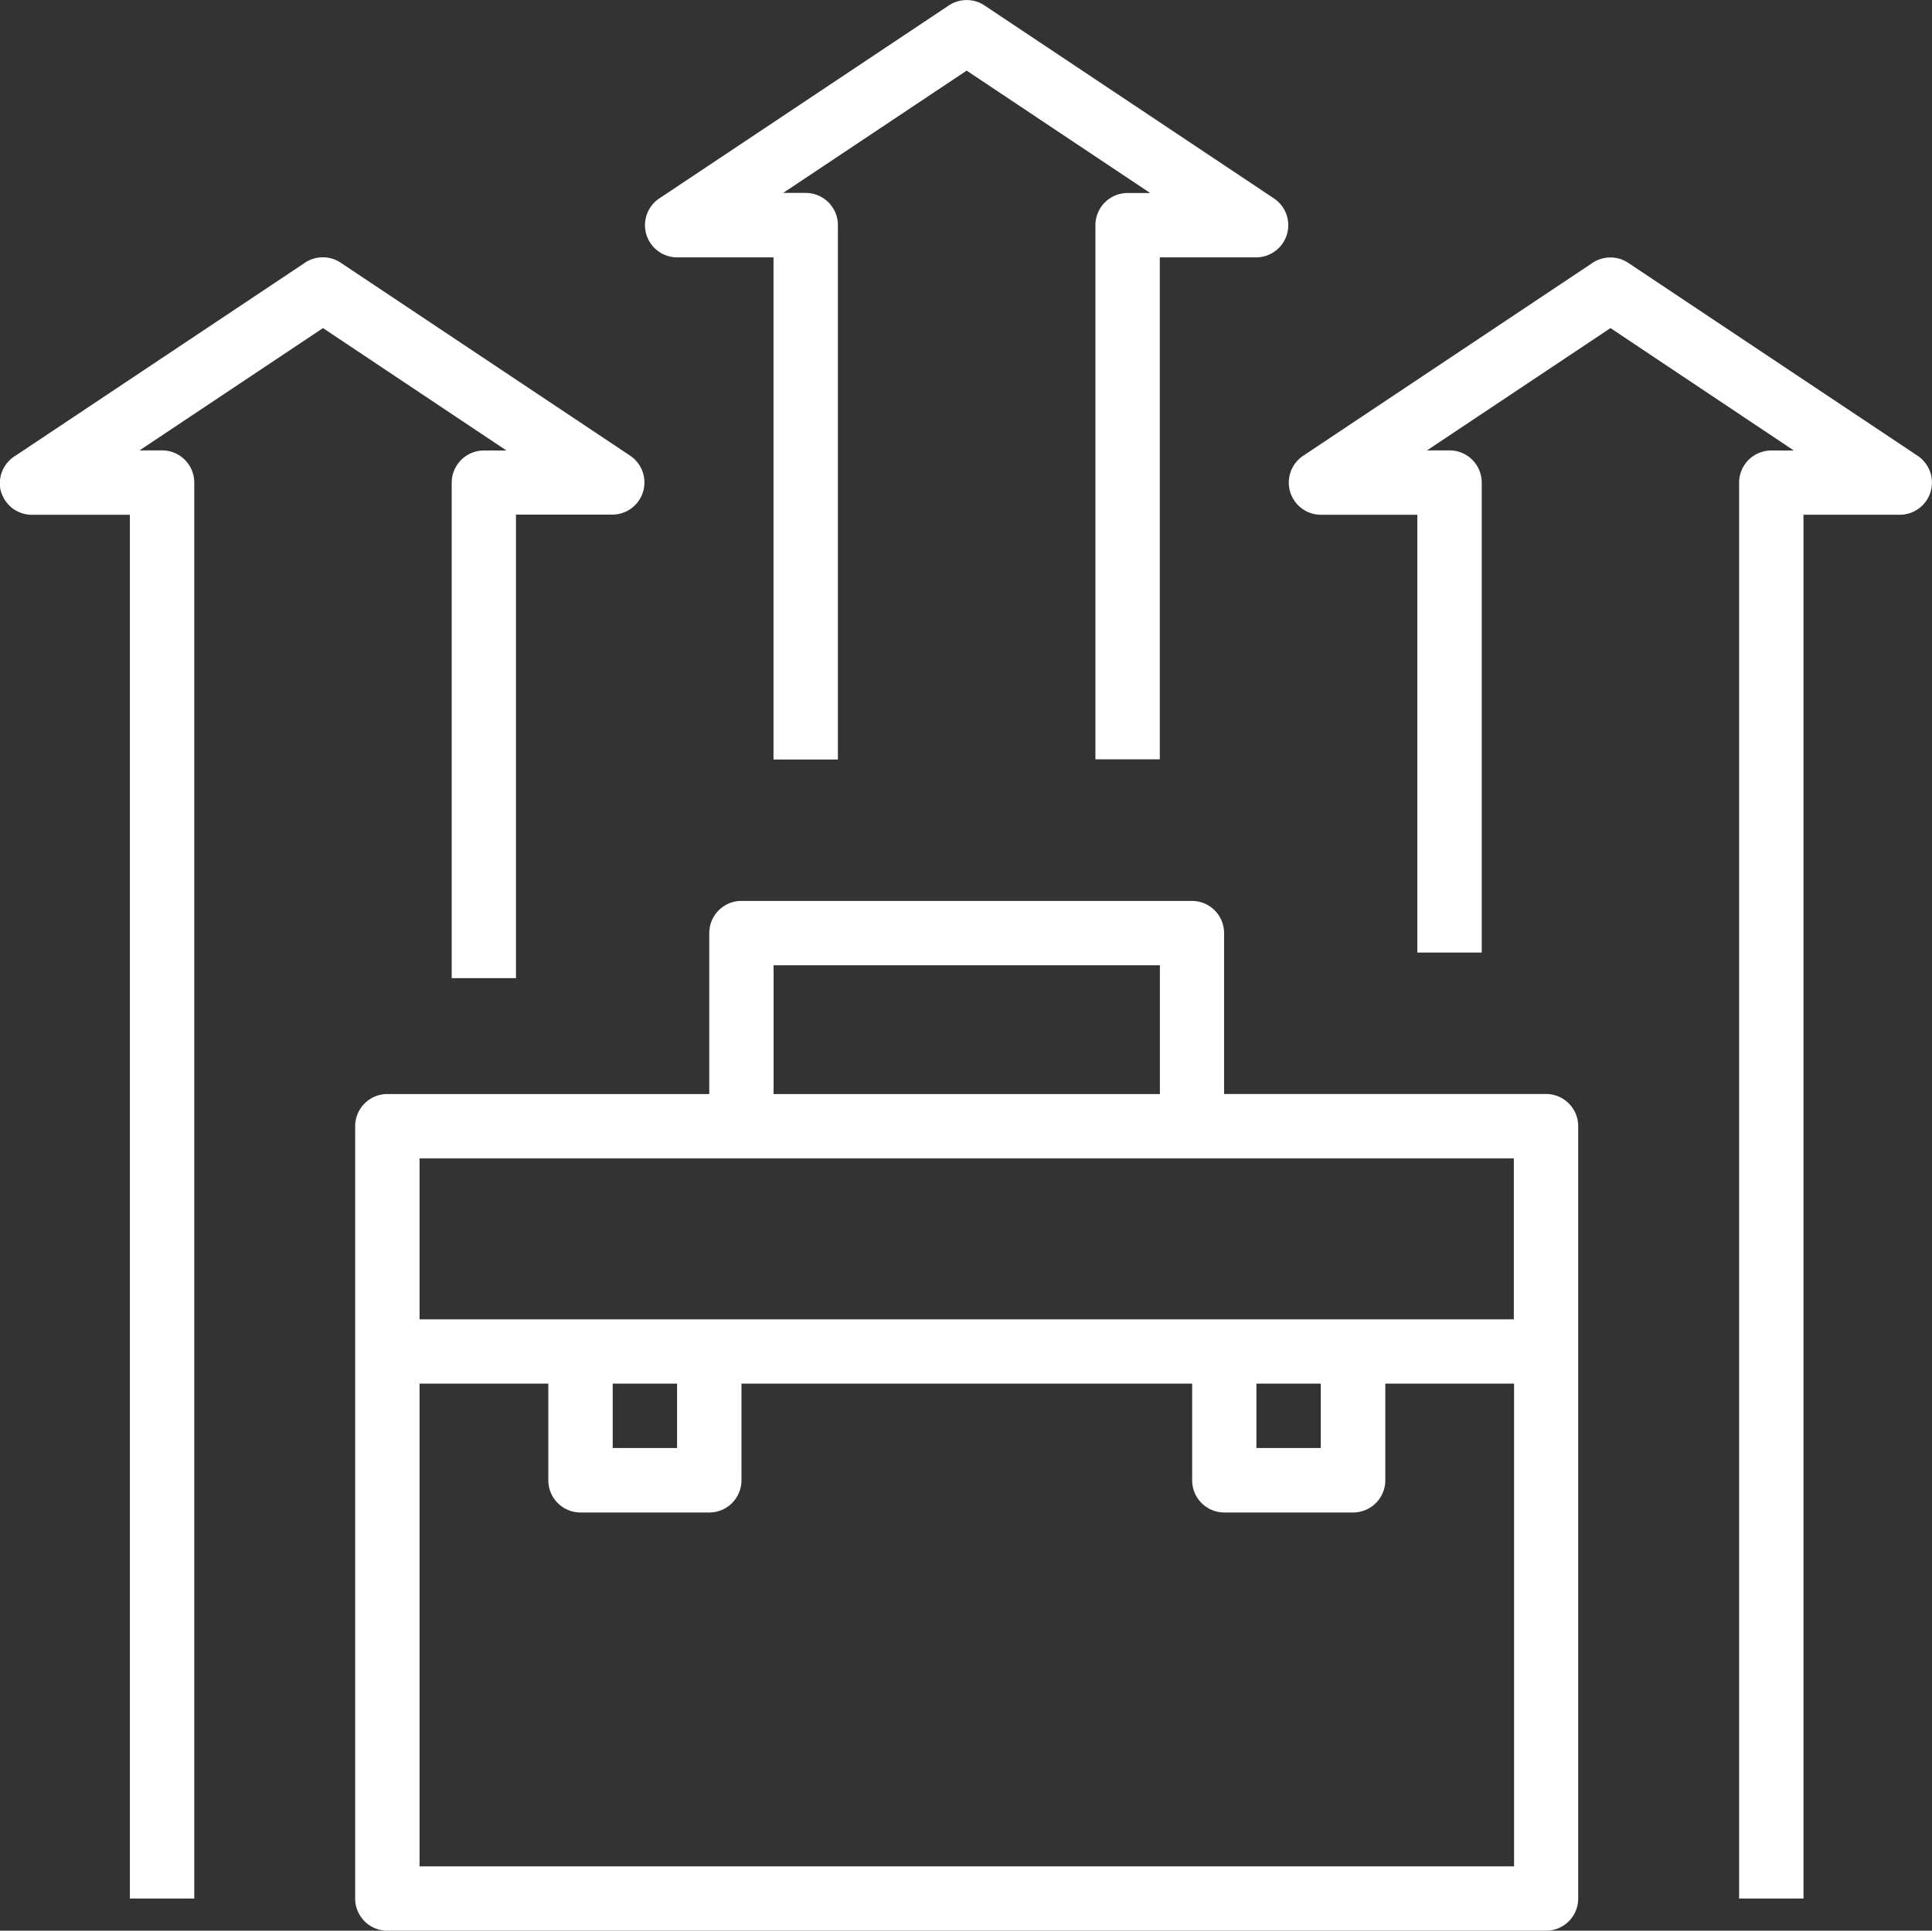 <svg xmlns="http://www.w3.org/2000/svg" width="75.019" height="74.978" viewBox="0 0 75.019 74.978"><rect x="0" y="0" width="75.019" height="74.978" fill="#333333" stroke="none"/><g transform="translate(-1.965 -2.005)"><path d="M13,38.748V68.742a1.25,1.25,0,0,0,1.25,1.25H59.24a1.25,1.25,0,0,0,1.25-1.25V38.748a1.25,1.25,0,0,0-1.25-1.25h-12.5V31.25A1.25,1.25,0,0,0,45.493,30H28a1.25,1.25,0,0,0-1.25,1.25V37.5H14.25A1.25,1.25,0,0,0,13,38.748Zm2.5,28.744V48.746h5V52.5a1.25,1.25,0,0,0,1.25,1.25h5A1.25,1.25,0,0,0,28,52.5V48.746h17.5V52.5a1.25,1.25,0,0,0,1.25,1.25h5a1.25,1.25,0,0,0,1.25-1.25V48.746h5V67.492ZM23,48.746h2.5v2.5H23Zm24.995,0h2.5v2.5h-2.5ZM29.247,32.5h15v5h-15ZM57.991,40v6.249H15.5V40Z" transform="translate(2.756 6.991)" fill="#fff"/><path d="M63.809,12.209l-11.248,7.5a1.25,1.25,0,0,0,.687,2.287H57v17h2.5V20.745a1.25,1.25,0,0,0-1.25-1.25h-.875L64.5,14.746,71.619,19.5h-.875a1.25,1.25,0,0,0-1.25,1.25V75.733h2.5V21.995h3.749a1.25,1.25,0,0,0,.687-2.287l-11.248-7.5A1.25,1.25,0,0,0,63.809,12.209Zm-61.8,8.9a1.25,1.25,0,0,0,1.25.887H7.008V75.733h2.5V20.745a1.25,1.25,0,0,0-1.25-1.25H7.383l7.124-4.749L21.63,19.5h-.875a1.25,1.25,0,0,0-1.25,1.25V39.99H22v-18h3.749a1.25,1.25,0,0,0,.687-2.287l-11.248-7.5a1.25,1.25,0,0,0-1.375,0l-11.248,7.5a1.25,1.25,0,0,0-.562,1.4ZM44.5,10.747V31.492H47V12h3.749a1.25,1.25,0,0,0,.687-2.287l-11.248-7.5a1.25,1.25,0,0,0-1.375,0L27.566,9.71A1.25,1.25,0,0,0,28.253,12H32v19.5h2.5V10.747a1.25,1.25,0,0,0-1.25-1.25h-.875L39.5,4.748,46.625,9.5H45.75A1.25,1.25,0,0,0,44.5,10.747Z" transform="translate(0)" fill="#fff"/></g></svg>